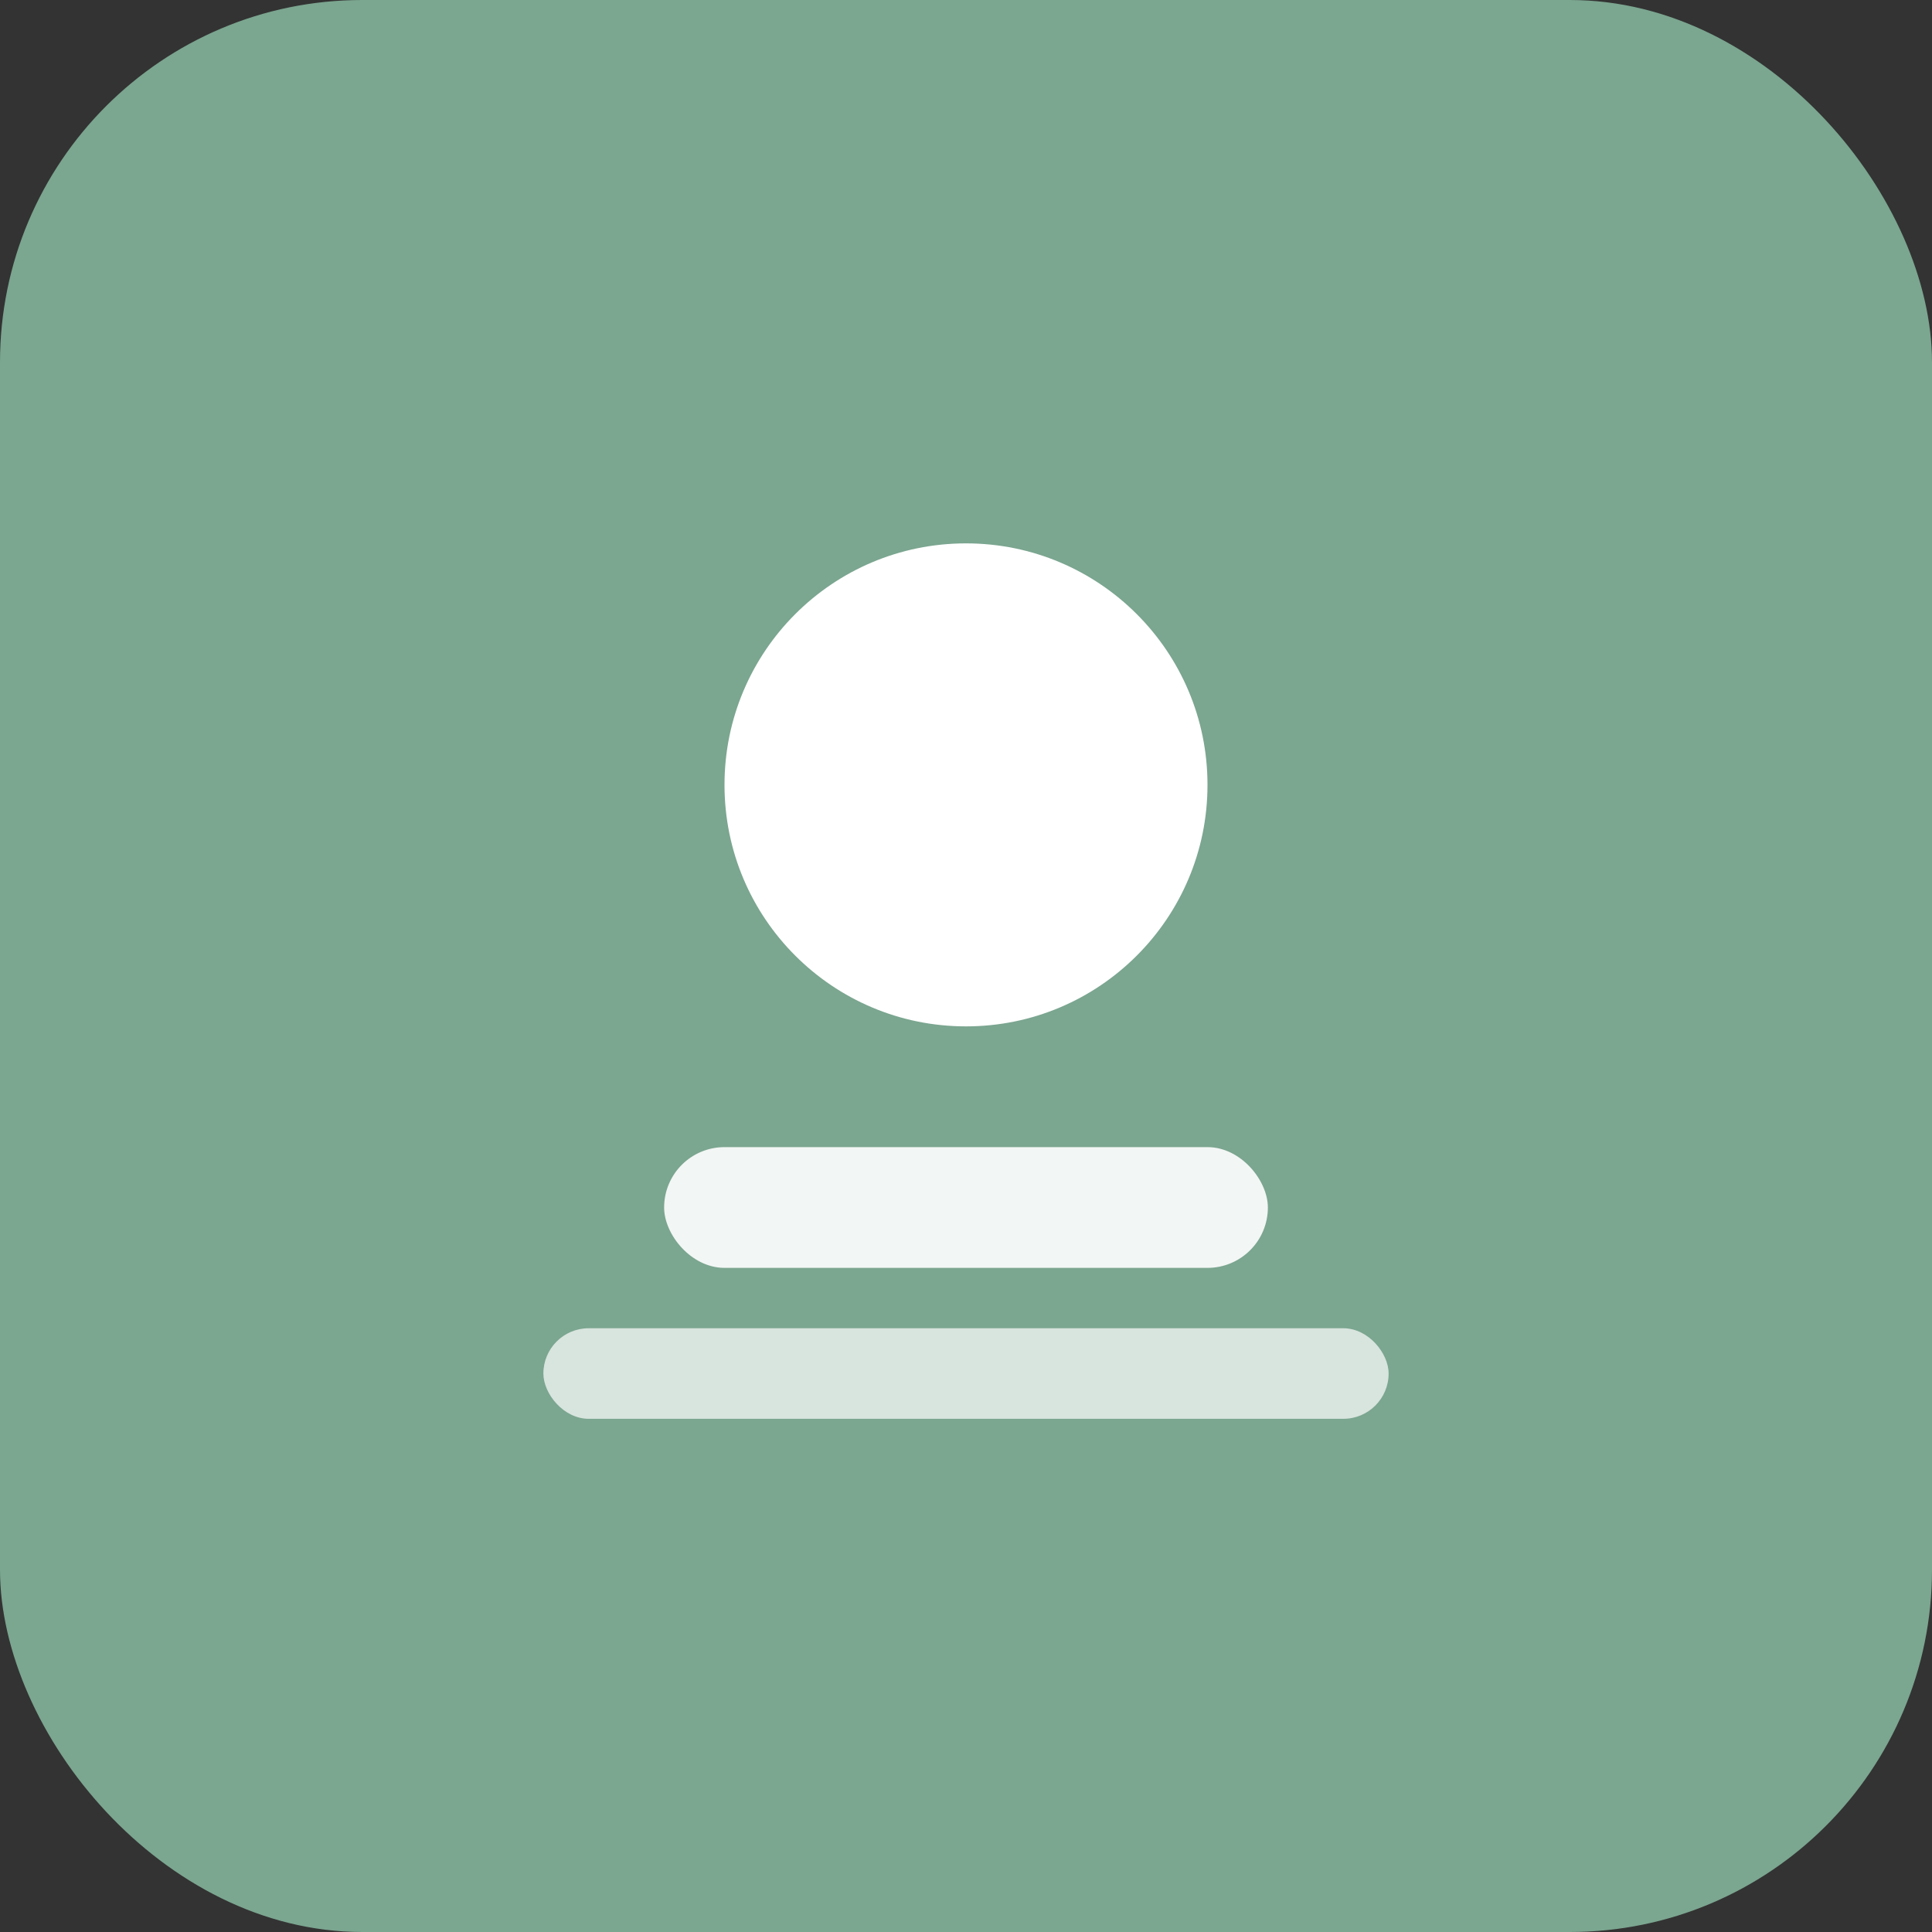 <svg width="32" height="32" viewBox="0 0 32 32" fill="none" xmlns="http://www.w3.org/2000/svg">
  <rect x="0" y="0" width="32" height="32" fill="#333333" stroke="none"/>
  <rect width="32" height="32" rx="6" fill="#7BA690"/>
  <path d="M16 9C13.791 9 12 10.791 12 13C12 15.209 13.791 17 16 17C18.209 17 20 15.209 20 13C20 10.791 18.209 9 16 9Z" fill="white"/>
  <rect x="11" y="19" width="10" height="2" rx="1" fill="white" opacity="0.9"/>
  <rect x="9" y="22" width="14" height="1.5" rx="0.75" fill="white" opacity="0.7"/>
</svg>
